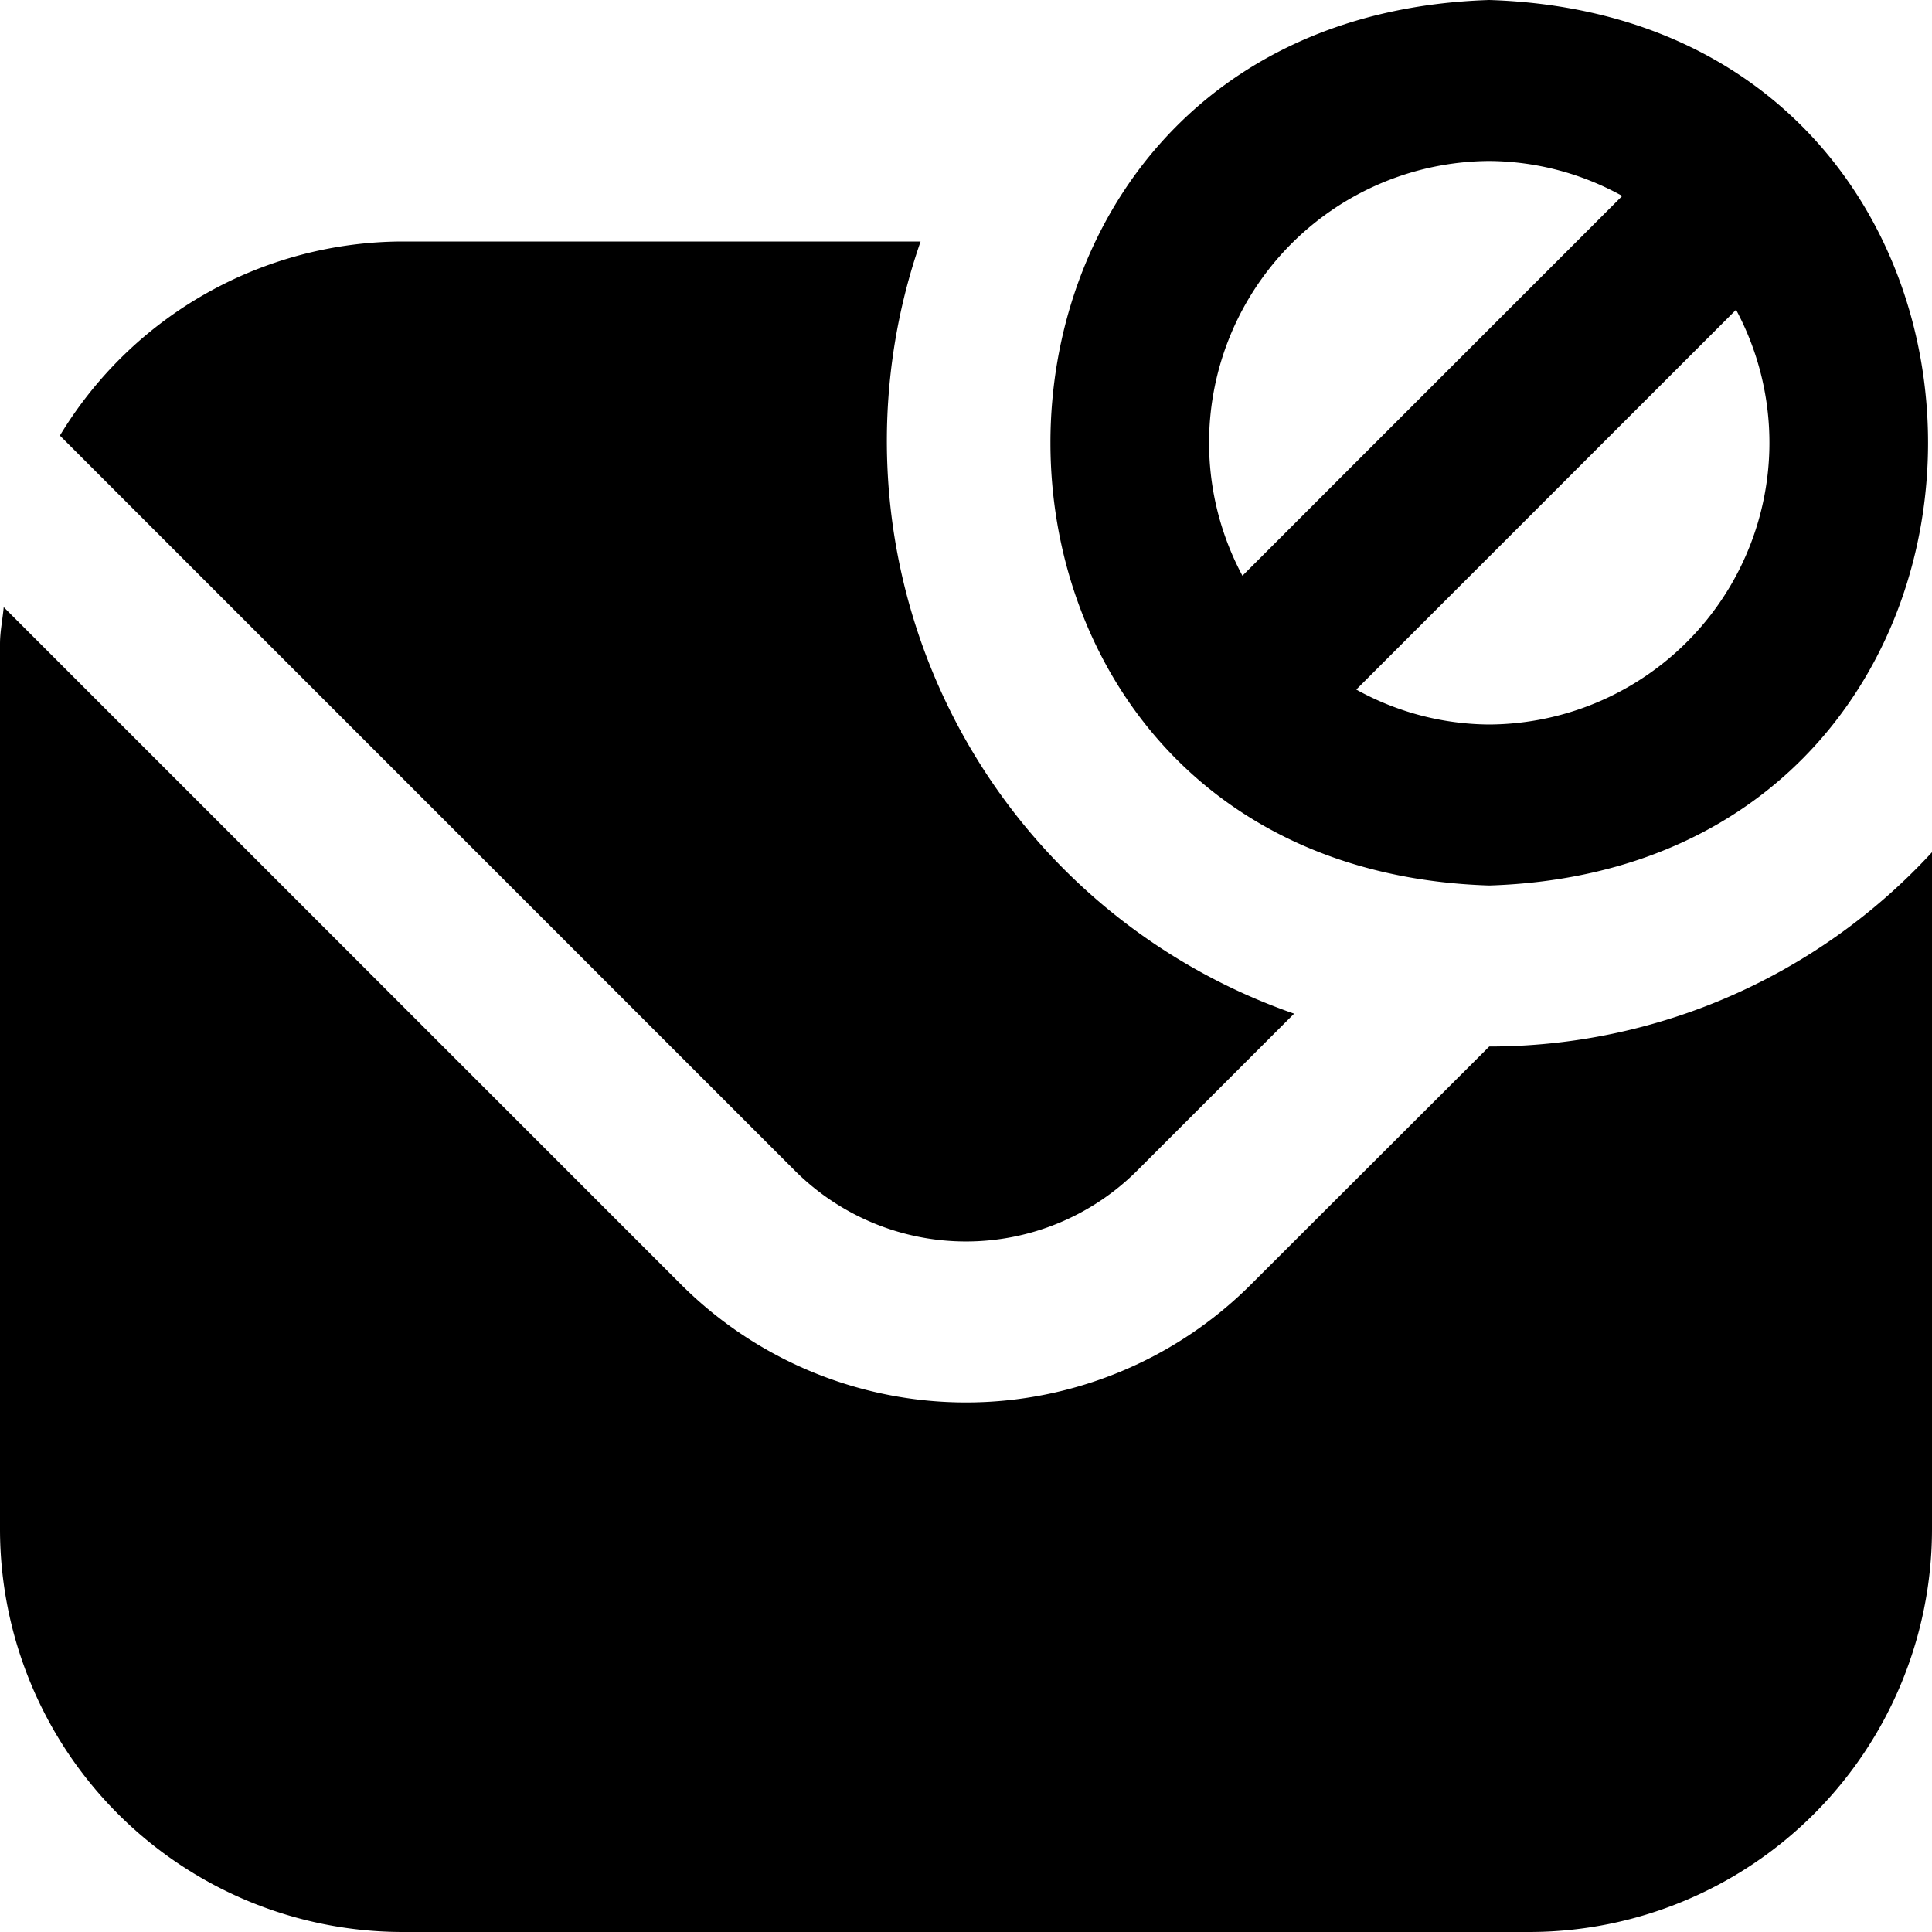 <?xml version="1.0" encoding="UTF-8"?>
<svg xmlns="http://www.w3.org/2000/svg" id="Layer_1" data-name="Layer 1" viewBox="0 0 24 24" width="512" height="512"><path d="M18.5,11c7.269-.231,7.267-10.77,0-11C11.231.231,11.233,10.77,18.5,11Zm0-2a3.449,3.449,0,0,1-1.652-.434l4.718-4.718A3.5,3.5,0,0,1,18.5,9Zm0-7a3.449,3.449,0,0,1,1.652.434L15.434,7.152A3.5,3.5,0,0,1,18.5,2Zm0,11A7.474,7.474,0,0,0,24,10.587V19a5.006,5.006,0,0,1-5,5H5a5.006,5.006,0,0,1-5-5V8c0-.157.032-.3.046-.458L8.464,15.96a5.008,5.008,0,0,0,7.072,0L18.5,13ZM9.878,14.546.744,5.411A4.986,4.986,0,0,1,5,3h6.436a7.532,7.532,0,0,0,4.64,9.592l-1.954,1.954a3.008,3.008,0,0,1-4.244,0Z"/></svg>
